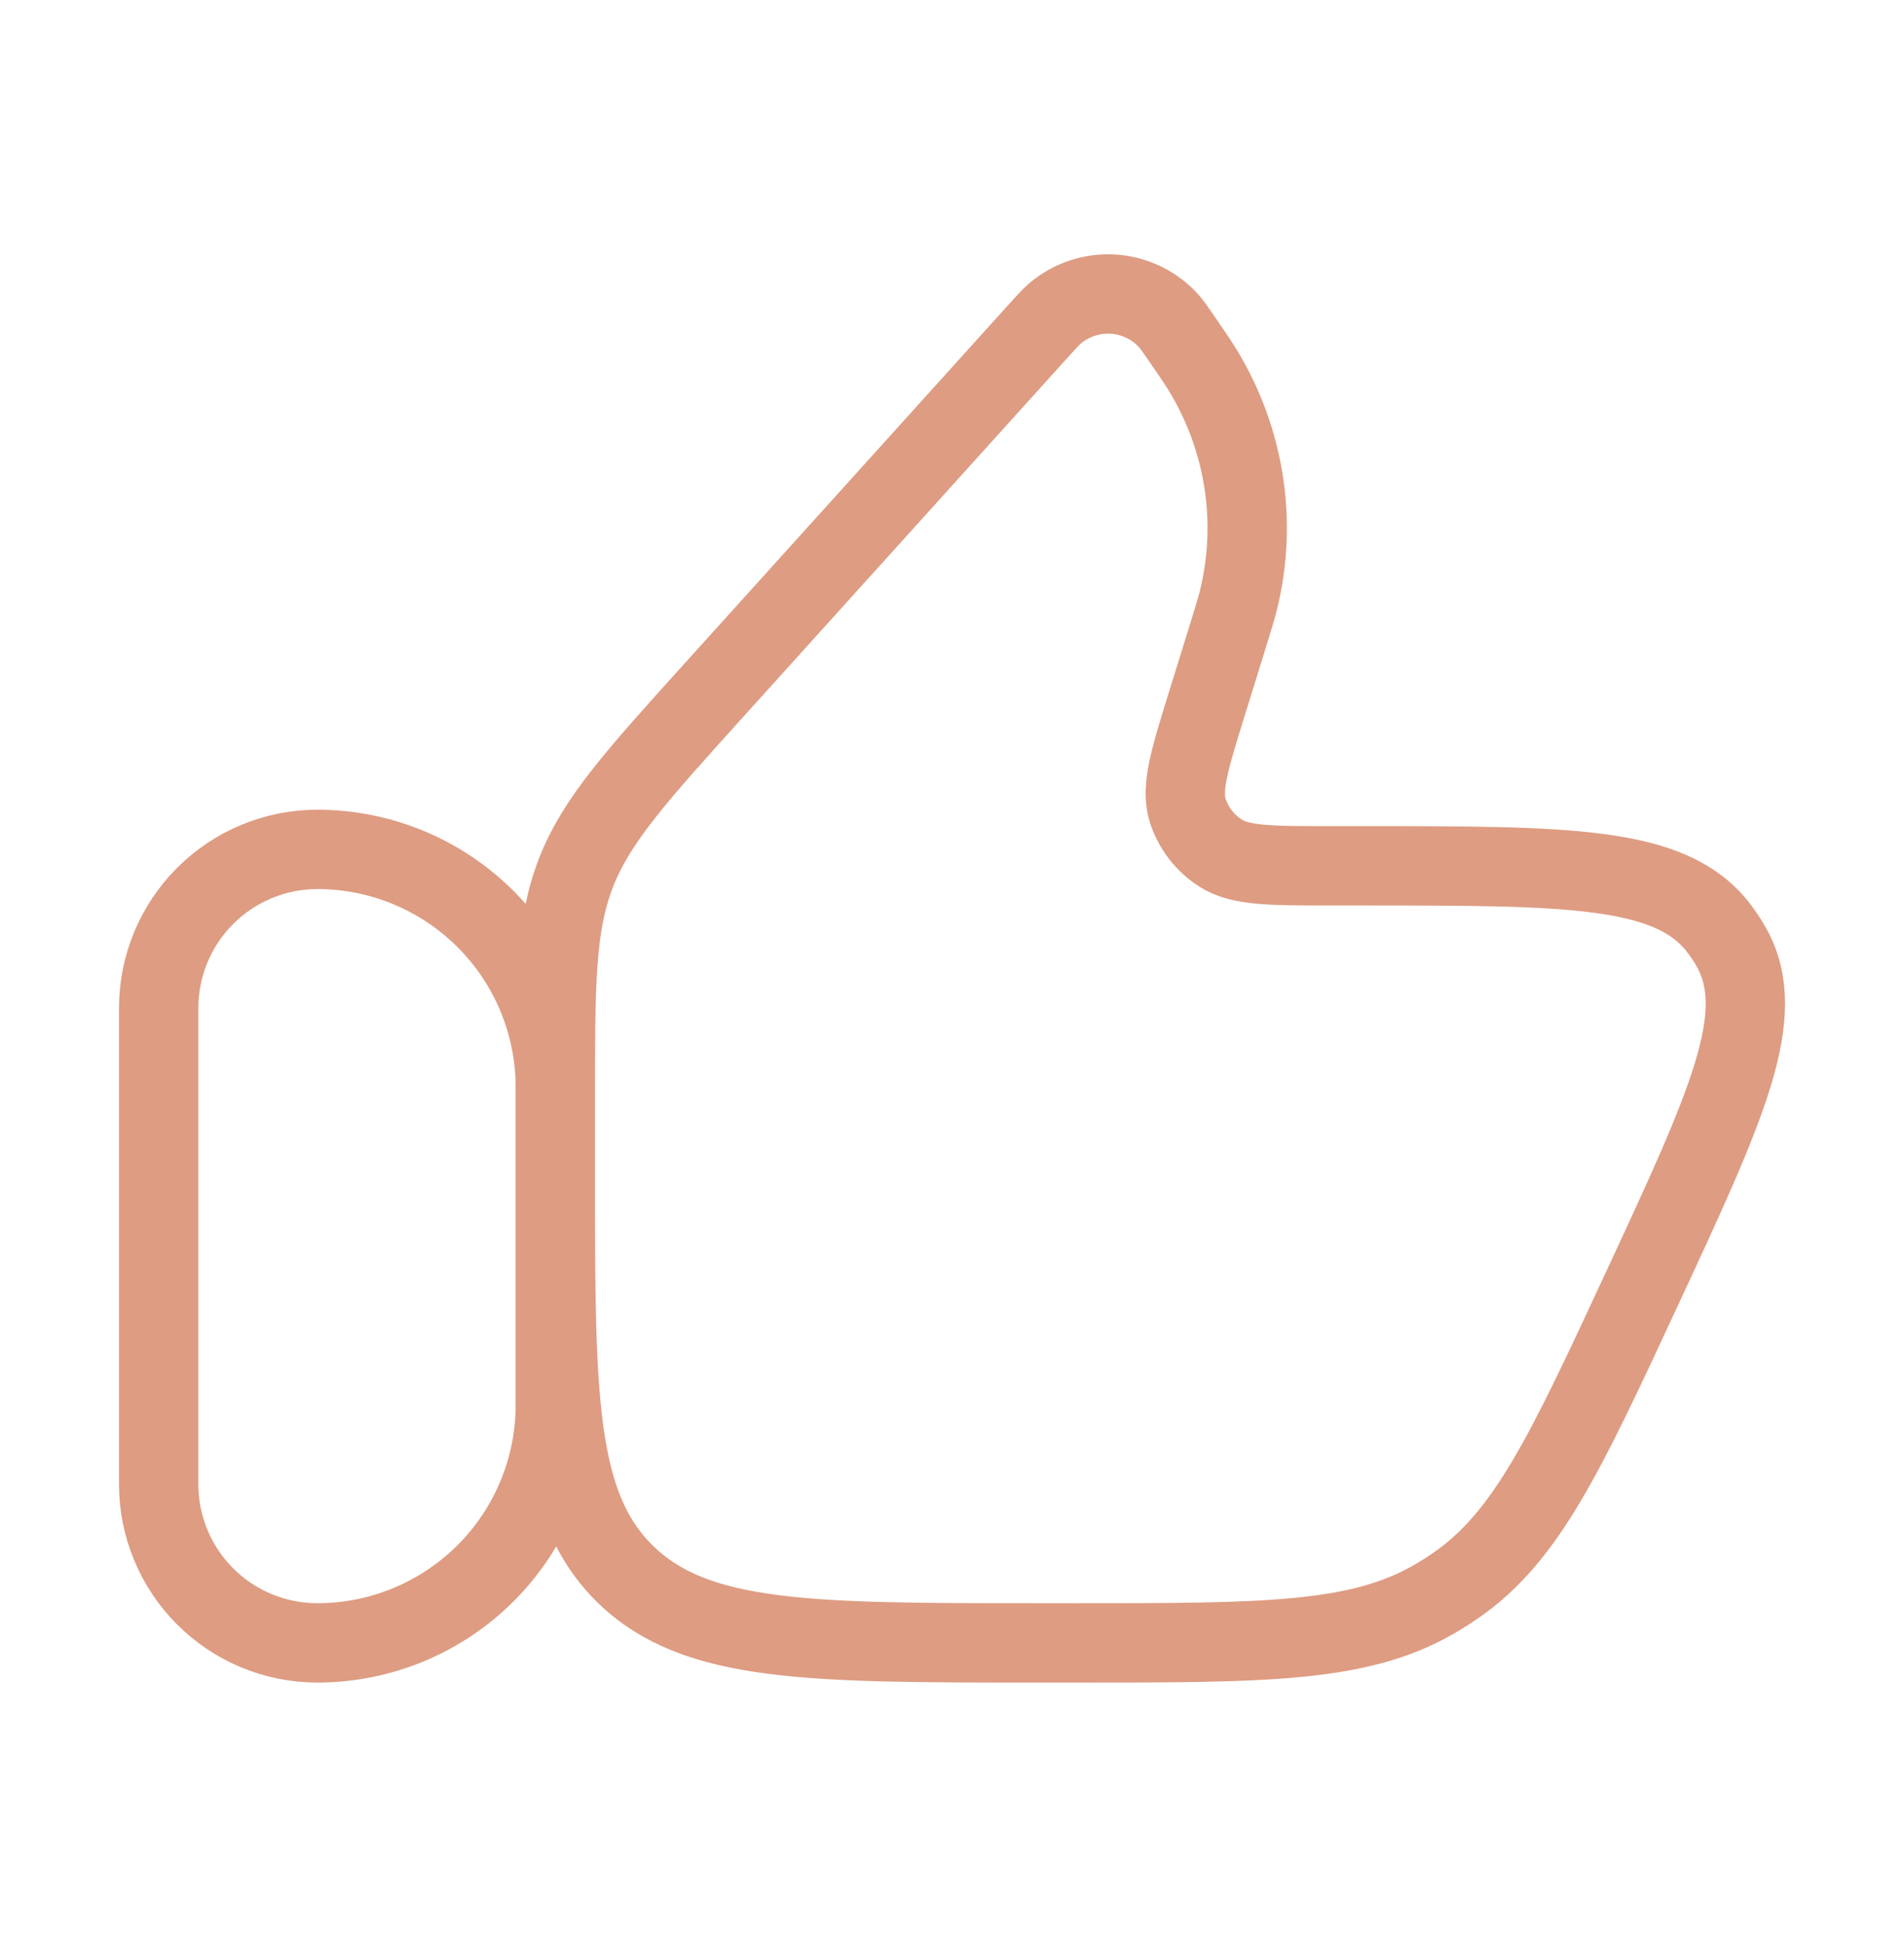 <svg width="48" height="49" viewBox="0 0 48 49" fill="none" xmlns="http://www.w3.org/2000/svg">
<path d="M4 25.409C4 24.349 4.421 23.331 5.172 22.581C5.922 21.831 6.939 21.409 8 21.409C9.591 21.409 11.117 22.041 12.243 23.167C13.368 24.292 14 25.818 14 27.409V35.409C14 37.001 13.368 38.527 12.243 39.652C11.117 40.777 9.591 41.409 8 41.409C6.939 41.409 5.922 40.988 5.172 40.238C4.421 39.488 4 38.47 4 37.409V25.409ZM30.958 16.021L30.424 17.741C29.988 19.151 29.77 19.855 29.938 20.413C30.079 20.866 30.377 21.254 30.778 21.507C31.28 21.823 32.038 21.823 33.558 21.823H34.366C39.506 21.823 42.076 21.823 43.29 23.343C43.429 23.518 43.552 23.703 43.66 23.897C44.594 25.593 43.532 27.879 41.408 32.451C39.46 36.647 38.484 38.745 36.676 39.979C36.5 40.099 36.32 40.213 36.136 40.319C34.232 41.409 31.872 41.409 27.152 41.409H26.13C20.41 41.409 17.552 41.409 15.776 39.689C14 37.967 14 35.197 14 29.657V27.709C14 24.799 14 23.343 14.516 22.009C15.034 20.677 16.022 19.583 18.002 17.391L26.184 8.331C26.39 8.103 26.492 7.991 26.584 7.911C26.993 7.559 27.524 7.38 28.063 7.414C28.602 7.448 29.107 7.692 29.468 8.093C29.548 8.183 29.634 8.309 29.808 8.561C30.078 8.953 30.212 9.149 30.33 9.345C31.386 11.087 31.704 13.157 31.222 15.125C31.168 15.343 31.098 15.569 30.958 16.021Z" stroke="#DE9C82" stroke-width="2" stroke-linecap="round" stroke-linejoin="round"/>
</svg>
